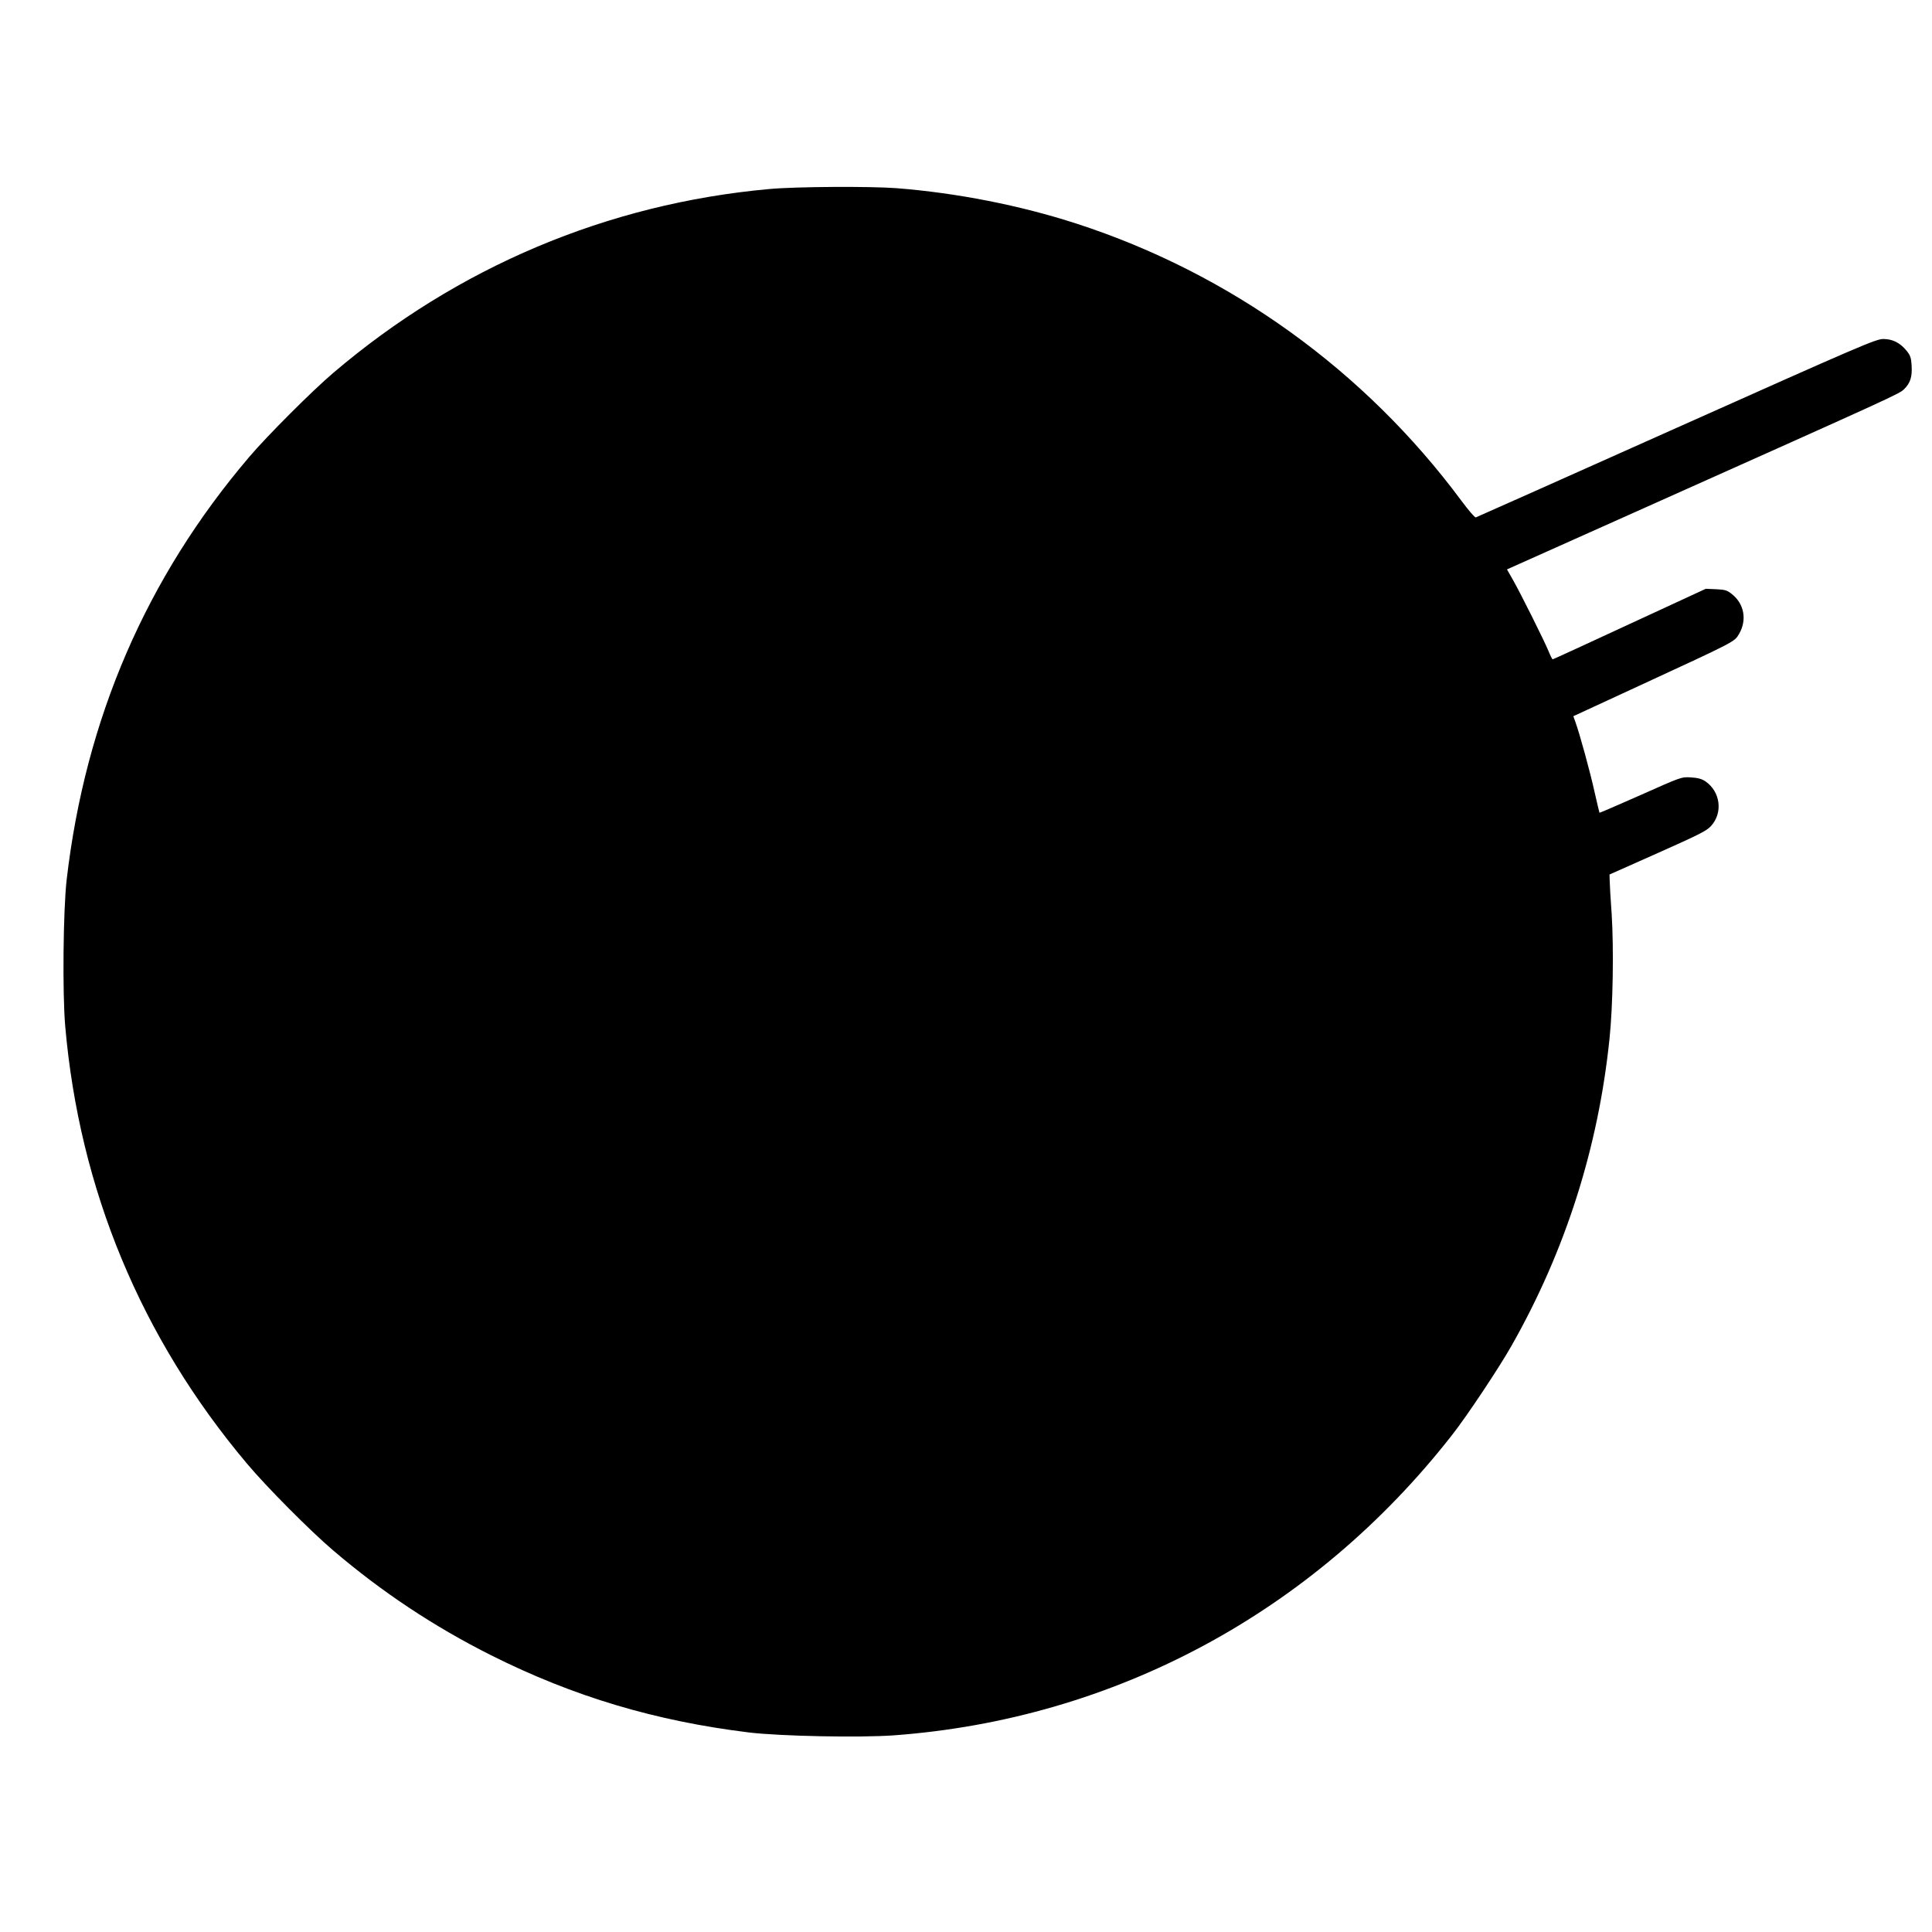 <?xml version="1.0" standalone="no"?>
<!DOCTYPE svg PUBLIC "-//W3C//DTD SVG 20010904//EN"
 "http://www.w3.org/TR/2001/REC-SVG-20010904/DTD/svg10.dtd">
<svg version="1.0" xmlns="http://www.w3.org/2000/svg"
 width="1345pt" height="1345pt" viewBox="0 0 1345 1345"
 preserveAspectRatio="xMidYMid meet">
<g transform="translate(0,1345) scale(0.1,-0.1)"
fill="#000000" stroke="none">
<path d="M5355 12134 c-1126 -102 -2170 -543 -3035 -1280 -148 -126 -458 -436
-584 -584 -717 -841 -1142 -1824 -1272 -2945 -24 -209 -30 -787 -10 -1019 99
-1137 528 -2170 1266 -3046 136 -162 440 -468 600 -604 341 -291 702 -530
1100 -730 575 -288 1143 -457 1795 -537 220 -26 767 -37 1007 -20 1537 113
2923 858 3886 2090 104 132 328 469 414 621 376 662 605 1381 683 2140 24 229
30 626 15 865 -8 110 -14 217 -14 238 l-1 39 335 149 c291 130 340 154 372
189 84 93 65 239 -40 311 -26 17 -52 24 -101 27 -66 4 -67 3 -350 -123 -156
-69 -285 -125 -286 -123 -1 2 -17 68 -35 148 -30 136 -101 396 -133 485 l-14
39 461 213 c671 310 660 304 693 360 56 97 36 209 -50 277 -33 27 -48 31 -110
34 l-72 3 -530 -245 c-291 -135 -532 -246 -536 -246 -3 0 -16 26 -29 58 -28
68 -192 398 -249 498 l-40 70 892 399 c1833 820 1838 822 1873 856 43 42 57
86 52 165 -3 52 -9 70 -34 101 -45 56 -98 83 -163 83 -51 0 -154 -44 -1440
-619 -762 -341 -1391 -621 -1397 -623 -7 -2 -52 51 -101 117 -674 908 -1610
1581 -2678 1928 -395 128 -834 214 -1254 247 -185 14 -704 11 -886 -6z"/>
</g>
</svg>
